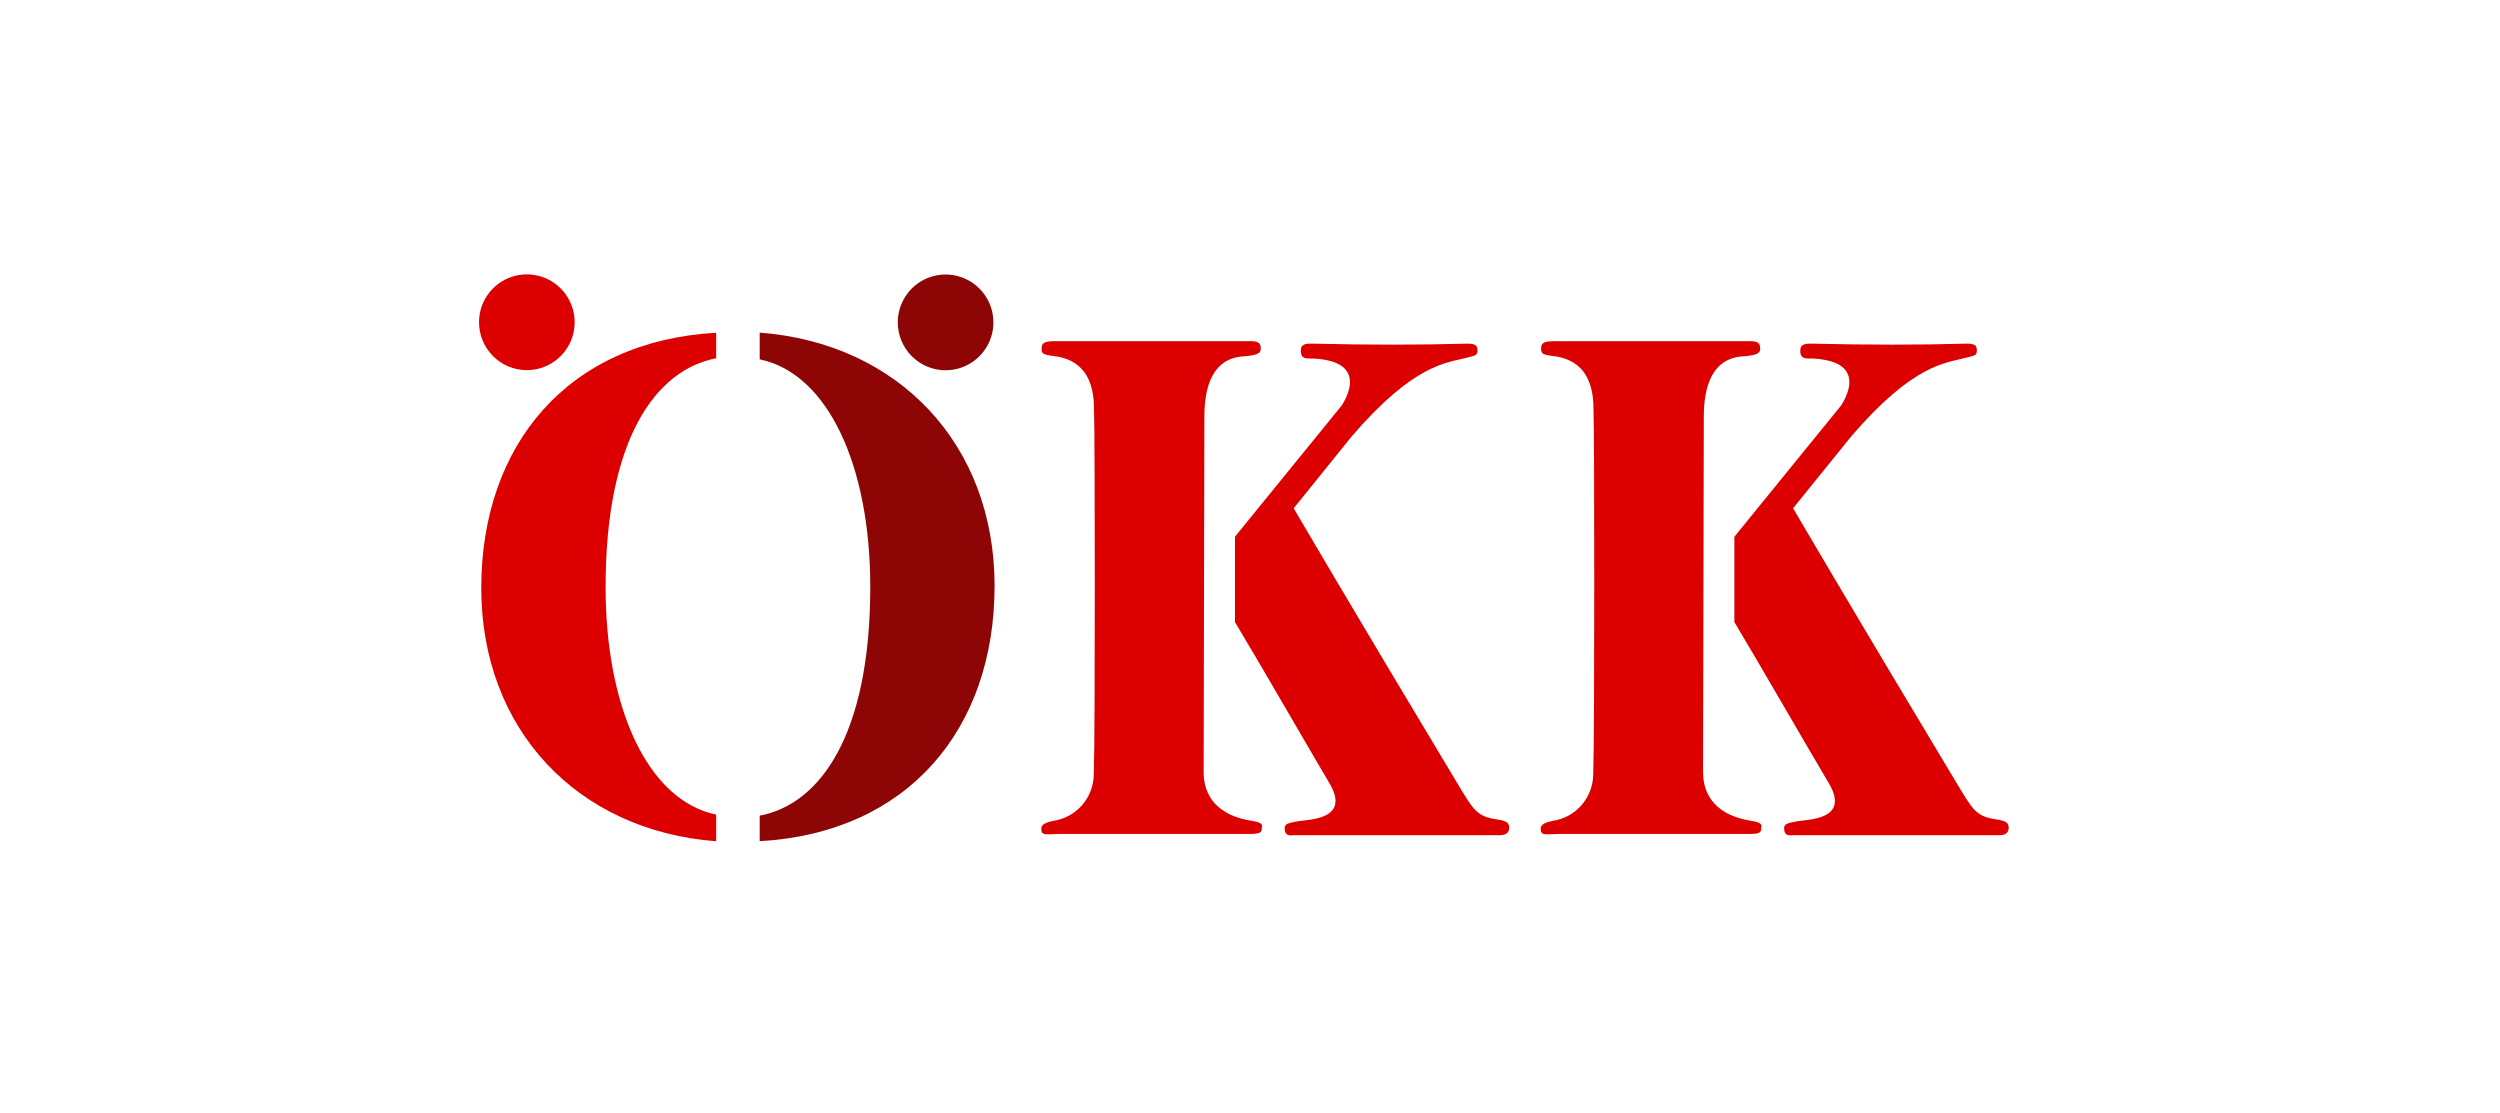 <svg xmlns="http://www.w3.org/2000/svg" width="564" height="251" viewBox="0 0 564 251" fill="none"><path fill-rule="evenodd" clip-rule="evenodd" d="M271.545 174.601C271.636 177.479 272.698 183.704 282.536 185.202C285.335 185.62 284.646 186.457 284.646 186.875C284.646 187.641 284.483 188.13 282.281 188.13H239.142C235.595 188.235 234.918 188.549 234.918 186.875C234.918 185.993 236.013 185.524 237.537 185.202C240.092 184.844 242.432 183.575 244.127 181.627C245.822 179.679 246.758 177.185 246.762 174.601C247.092 165.816 247 96.08 246.837 93.963C246.674 91.847 247.944 81.564 237.792 80.334C234.993 79.991 234.993 79.661 234.993 78.548C234.993 77.109 236.071 76.912 239.05 76.975H281.275C283.384 76.929 284.433 76.975 284.433 78.715C284.433 79.736 283.46 80.079 281.35 80.334C279.75 80.514 271.707 79.916 271.707 93.963L271.545 174.601Z" fill="#DC0000"></path><path fill-rule="evenodd" clip-rule="evenodd" d="M278.605 121.084L302.682 91.487C303.267 90.541 309.195 81.56 296.332 80.886C294.982 80.828 293.457 81.229 293.457 79.117C293.457 77.527 294.711 77.498 296.244 77.527C308.418 77.828 320.475 77.828 330.761 77.527C333.23 77.452 333.305 78.171 333.305 79.2C333.305 80.23 332.586 80.25 330.761 80.731C326.282 81.915 319.005 82.083 304.959 98.439L291.857 114.662C291.857 114.662 304.391 136.148 328.739 176.647C332.453 182.826 333.142 184.177 337.708 184.863C339.797 185.164 340.495 185.629 340.478 186.72C340.478 188.159 339.308 188.473 338.126 188.415H292.02C291.093 188.502 289.819 188.67 289.819 186.884C289.819 185.88 290.491 185.7 292.785 185.277C295.078 184.855 304.9 185.022 299.887 176.643C295.889 169.912 283.924 149.146 278.61 140.344V121.101L278.605 121.084Z" fill="#DC0000"></path><path fill-rule="evenodd" clip-rule="evenodd" d="M202.539 72.723C202.541 70.587 203.175 68.499 204.361 66.724C205.548 64.948 207.233 63.565 209.205 62.749C211.176 61.933 213.345 61.721 215.437 62.139C217.529 62.557 219.451 63.586 220.958 65.098C222.466 66.609 223.492 68.534 223.907 70.629C224.322 72.725 224.107 74.896 223.29 76.869C222.473 78.843 221.089 80.529 219.315 81.715C217.541 82.901 215.455 83.533 213.322 83.532C211.905 83.532 210.502 83.252 209.193 82.708C207.885 82.165 206.695 81.368 205.694 80.364C204.693 79.361 203.899 78.169 203.357 76.858C202.816 75.547 202.538 74.141 202.539 72.723Z" fill="#8E0505"></path><path fill-rule="evenodd" clip-rule="evenodd" d="M118.862 83.501C120.994 83.499 123.079 82.865 124.852 81.677C126.624 80.49 128.006 78.803 128.821 76.829C129.636 74.856 129.849 72.685 129.433 70.591C129.016 68.496 127.989 66.572 126.481 65.062C124.973 63.552 123.052 62.523 120.96 62.106C118.868 61.689 116.7 61.903 114.729 62.719C112.758 63.535 111.074 64.919 109.888 66.694C108.702 68.469 108.068 70.556 108.066 72.691C108.065 74.111 108.344 75.517 108.886 76.829C109.428 78.141 110.223 79.334 111.226 80.338C112.229 81.341 113.419 82.138 114.729 82.681C116.039 83.223 117.444 83.502 118.862 83.501Z" fill="#DC0000"></path><path fill-rule="evenodd" clip-rule="evenodd" d="M161.565 80.827V75.07C128.068 76.944 108.574 100.396 108.574 132.662C108.574 164.569 130.24 187.418 161.565 189.79V183.778C146.157 180.587 136.62 159.728 136.62 132.441C136.62 98.899 148.029 83.395 161.565 80.831V80.827Z" fill="#DC0000"></path><path fill-rule="evenodd" clip-rule="evenodd" d="M384.213 174.601C384.304 177.479 385.382 183.704 395.217 185.202C398.003 185.62 397.327 186.457 397.327 186.875C397.327 187.641 397.164 188.13 394.962 188.13H351.822C348.275 188.235 347.586 188.549 347.586 186.875C347.586 185.993 348.693 185.524 350.205 185.202C352.762 184.849 355.106 183.581 356.801 181.632C358.497 179.684 359.431 177.186 359.43 174.601C359.772 165.816 359.685 96.08 359.522 93.963C359.359 91.847 360.616 81.564 350.464 80.334C347.678 79.991 347.678 79.661 347.678 78.548C347.678 77.109 348.743 76.912 351.734 76.975H393.93C396.04 76.929 397.105 76.975 397.105 78.715C397.105 79.736 396.132 80.079 394.022 80.334C392.418 80.514 384.38 79.916 384.38 93.963L384.2 174.601H384.213Z" fill="#DC0000"></path><path fill-rule="evenodd" clip-rule="evenodd" d="M391.282 121.084L415.346 91.487C415.931 90.541 421.859 81.56 409.012 80.886C407.65 80.828 406.138 81.229 406.138 79.117C406.138 77.527 407.391 77.498 408.925 77.527C421.086 77.828 433.156 77.828 443.441 77.527C445.898 77.452 445.973 78.171 445.973 79.2C445.973 80.23 445.271 80.25 443.441 80.731C438.95 81.915 431.685 82.083 417.644 98.439L404.525 114.662C404.525 114.662 417.059 136.148 441.407 176.647C445.133 182.826 445.81 184.177 450.376 184.863C452.428 185.164 453.146 185.599 453.163 186.662V186.72C453.163 188.159 451.993 188.473 450.798 188.415H404.684C403.757 188.502 402.499 188.67 402.499 186.884C402.499 185.88 403.172 185.7 405.449 185.277C407.726 184.855 417.564 185.022 412.551 176.643C408.536 169.912 396.575 149.146 391.273 140.344V121.101L391.282 121.084Z" fill="#DC0000"></path><path fill-rule="evenodd" clip-rule="evenodd" d="M171.387 75.039C202.72 77.424 224.378 100.26 224.378 132.167C224.378 164.449 204.88 187.884 171.387 189.771V184.015C184.923 181.438 196.332 165.947 196.332 132.393C196.332 105.105 186.794 84.247 171.387 81.067V75.039Z" fill="#8E0505"></path></svg>